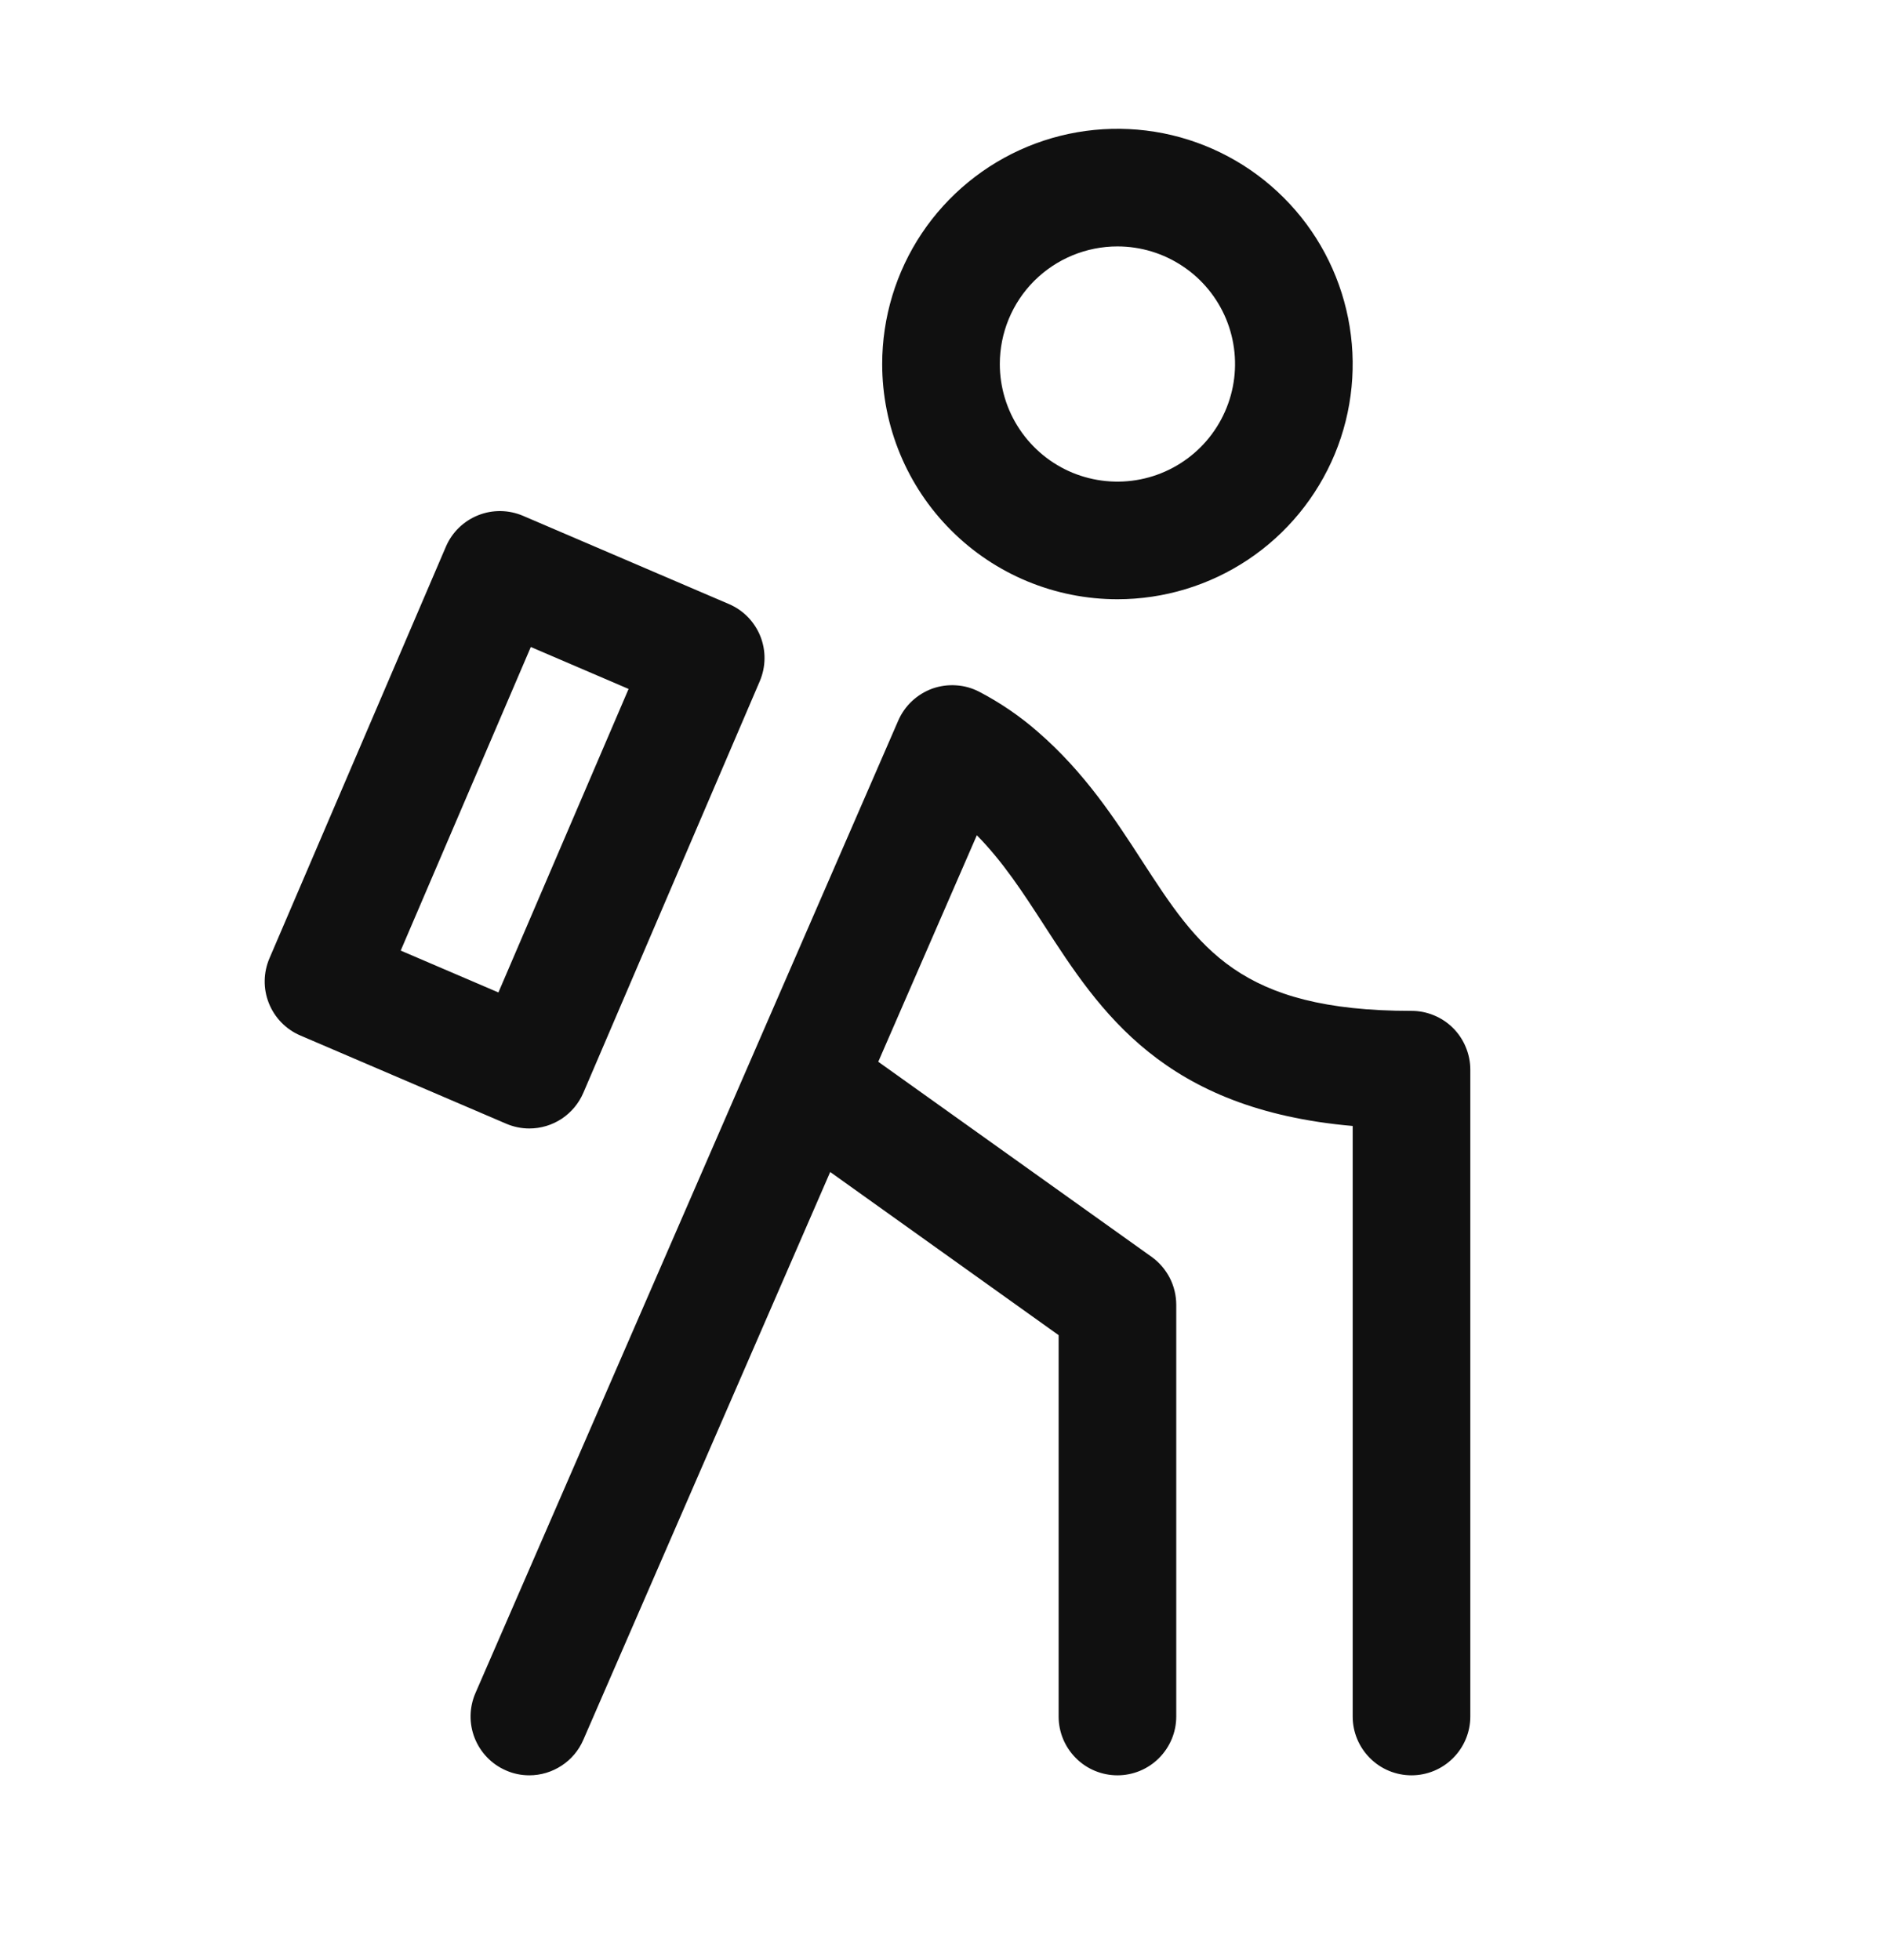 <svg width="24" height="25" viewBox="0 0 24 25" fill="none" xmlns="http://www.w3.org/2000/svg">
<path d="M14.25 7.643C14.843 7.643 15.423 7.467 15.917 7.137C16.41 6.808 16.794 6.339 17.022 5.791C17.249 5.243 17.308 4.639 17.192 4.058C17.076 3.476 16.791 2.941 16.371 2.522C15.952 2.102 15.417 1.816 14.835 1.7C14.253 1.585 13.65 1.644 13.102 1.871C12.554 2.098 12.085 2.483 11.755 2.976C11.426 3.469 11.25 4.049 11.25 4.643C11.25 5.438 11.566 6.202 12.129 6.764C12.691 7.327 13.454 7.643 14.25 7.643ZM14.25 3.143C14.547 3.143 14.837 3.231 15.083 3.396C15.33 3.56 15.522 3.795 15.636 4.069C15.749 4.343 15.779 4.644 15.721 4.935C15.663 5.226 15.52 5.494 15.311 5.703C15.101 5.913 14.834 6.056 14.543 6.114C14.252 6.172 13.95 6.142 13.676 6.029C13.402 5.915 13.168 5.723 13.003 5.476C12.838 5.23 12.75 4.939 12.75 4.643C12.75 4.245 12.908 3.863 13.189 3.582C13.471 3.301 13.852 3.143 14.25 3.143ZM18.75 13.643V21.893C18.75 22.092 18.671 22.282 18.53 22.423C18.39 22.564 18.199 22.643 18 22.643C17.801 22.643 17.61 22.564 17.47 22.423C17.329 22.282 17.25 22.092 17.25 21.893V14.361C14.836 14.15 14.03 12.906 13.312 11.796C13.045 11.384 12.791 10.992 12.457 10.653L11.2 13.542L14.688 16.032C14.785 16.102 14.863 16.194 14.918 16.3C14.972 16.406 15 16.524 15 16.643V21.893C15 22.092 14.921 22.282 14.78 22.423C14.64 22.564 14.449 22.643 14.25 22.643C14.051 22.643 13.86 22.564 13.72 22.423C13.579 22.282 13.5 22.092 13.5 21.893V17.029L10.587 14.948L7.438 22.192C7.38 22.326 7.284 22.44 7.161 22.52C7.039 22.6 6.896 22.643 6.75 22.643C6.647 22.643 6.545 22.622 6.451 22.58C6.269 22.501 6.126 22.352 6.053 22.167C5.98 21.982 5.984 21.776 6.063 21.594L11.455 9.19C11.496 9.096 11.556 9.011 11.631 8.941C11.706 8.871 11.795 8.817 11.891 8.782C11.988 8.748 12.091 8.734 12.193 8.741C12.295 8.747 12.395 8.775 12.486 8.822C12.756 8.963 13.008 9.135 13.236 9.335C13.834 9.853 14.222 10.452 14.564 10.98C15.284 12.09 15.803 12.893 17.995 12.893C18.094 12.892 18.192 12.911 18.284 12.949C18.375 12.986 18.459 13.041 18.529 13.111C18.599 13.181 18.654 13.263 18.692 13.355C18.73 13.446 18.75 13.544 18.75 13.643ZM6.75 14.393C6.897 14.393 7.04 14.35 7.163 14.269C7.285 14.188 7.381 14.073 7.439 13.938L9.689 8.688C9.767 8.505 9.77 8.299 9.696 8.114C9.622 7.93 9.478 7.782 9.295 7.704L6.67 6.579C6.487 6.501 6.281 6.498 6.097 6.572C5.912 6.646 5.764 6.79 5.686 6.973L3.436 12.223C3.358 12.405 3.355 12.612 3.429 12.796C3.503 12.981 3.647 13.129 3.83 13.207L6.455 14.332C6.548 14.372 6.648 14.393 6.75 14.393ZM5.11 12.124L6.769 8.252L8.016 8.787L6.356 12.658L5.11 12.124Z" fill="#101010"/>
</svg>
